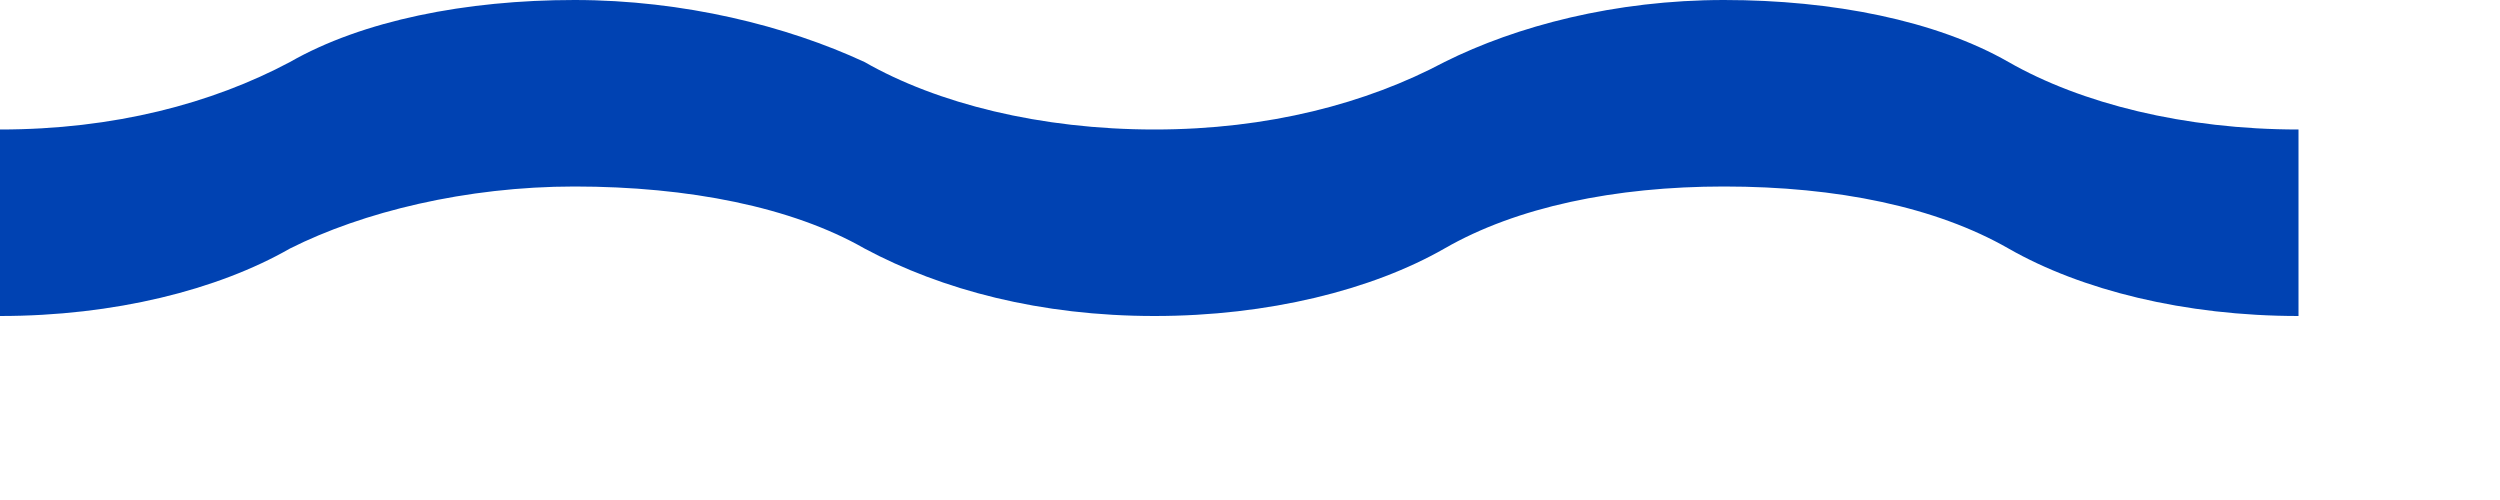 <?xml version="1.0" encoding="utf-8"?>
<svg xmlns="http://www.w3.org/2000/svg" fill="none" height="100%" overflow="visible" preserveAspectRatio="none" style="display: block;" viewBox="0 0 5 1" width="100%">
<path clip-rule="evenodd" d="M0 0.259C0.228 0.259 0.424 0.207 0.58 0.124C0.725 0.041 0.932 0 1.149 0C1.367 0 1.574 0.052 1.729 0.124C1.874 0.207 2.081 0.259 2.309 0.259C2.536 0.259 2.733 0.207 2.889 0.124C3.033 0.052 3.23 0 3.448 0C3.665 0 3.872 0.041 4.017 0.124C4.162 0.207 4.369 0.259 4.597 0.259V0.632C4.369 0.632 4.162 0.58 4.017 0.497C3.872 0.414 3.675 0.373 3.448 0.373C3.23 0.373 3.033 0.414 2.889 0.497C2.744 0.58 2.536 0.632 2.309 0.632C2.081 0.632 1.884 0.58 1.729 0.497C1.584 0.414 1.377 0.373 1.149 0.373C0.932 0.373 0.725 0.424 0.58 0.497C0.435 0.58 0.228 0.632 0 0.632V0.259Z" fill="#0042B2" fill-rule="evenodd" id="Vector"/>
</svg>